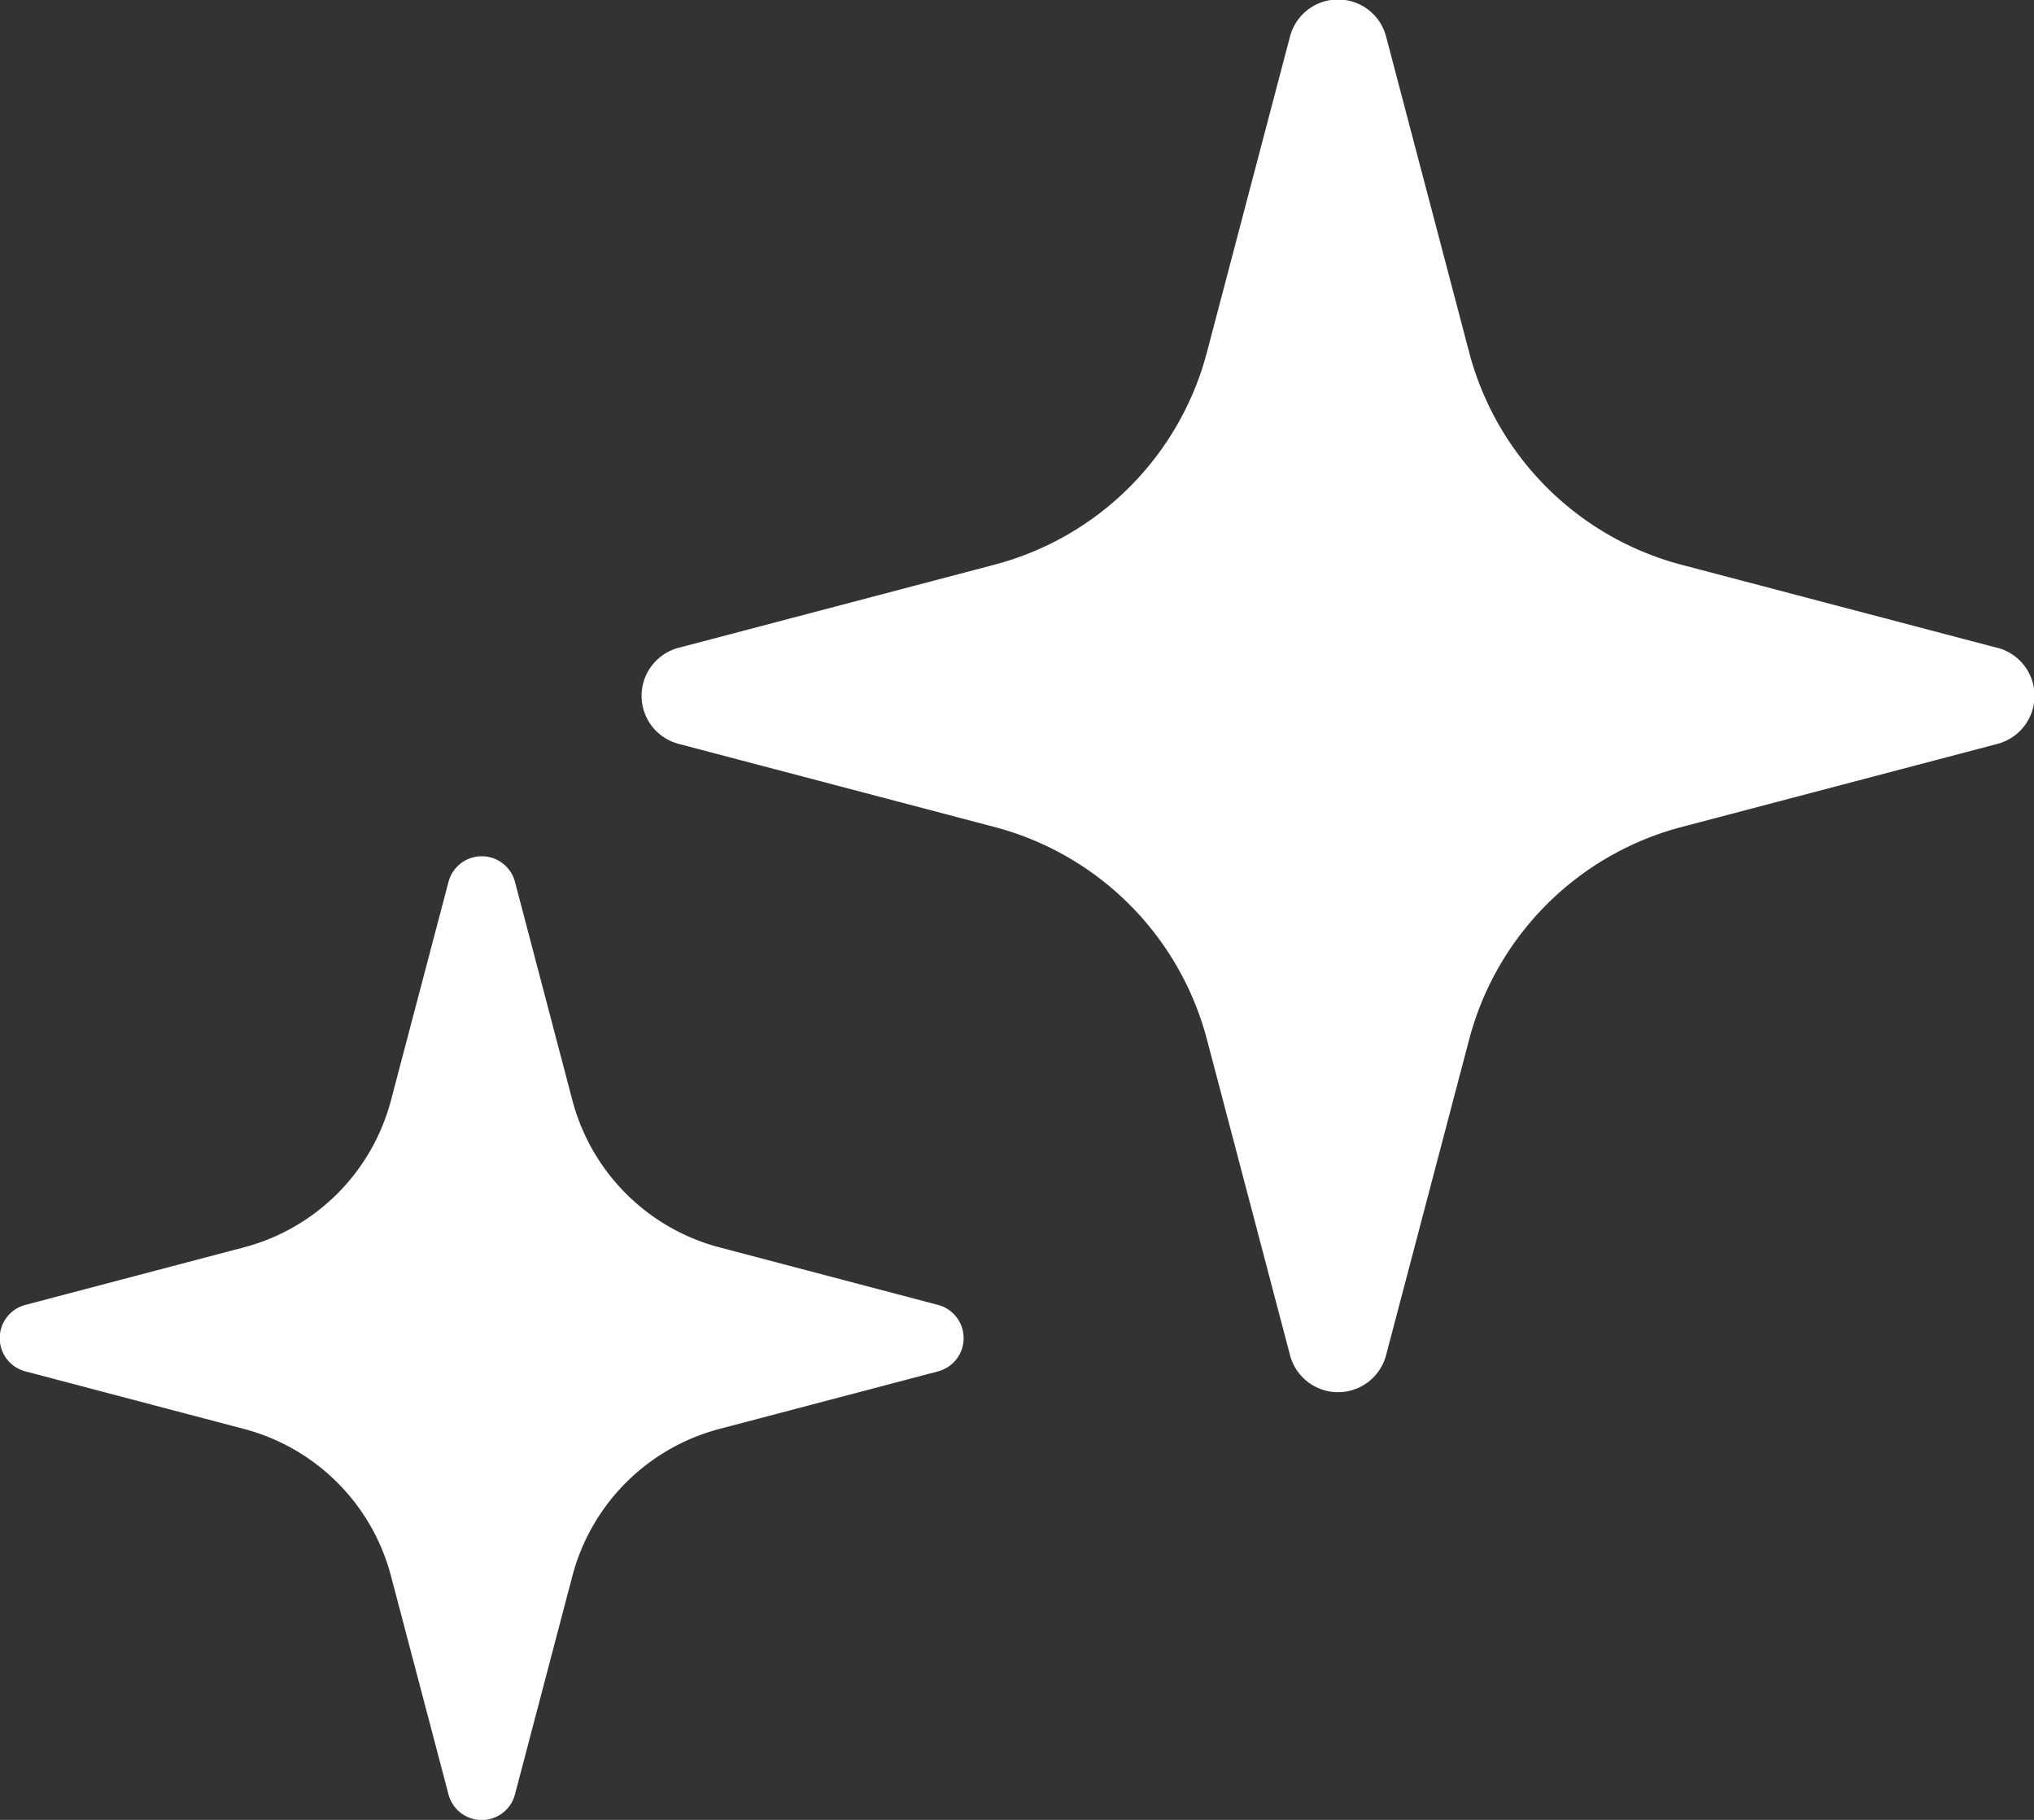 <svg xmlns="http://www.w3.org/2000/svg" width="19" height="17" viewBox="0 0 19 17"><rect x="0" y="0" width="19" height="17" fill="#333333" stroke="none"/><g transform="translate(-1 -1)"><path d="M182.284,6.051l-2.945-.775a2.784,2.784,0,0,1-1.985-1.984L176.579.346a.464.464,0,0,0-.9,0l-.775,2.945a2.784,2.784,0,0,1-1.985,1.984l-2.945.775a.464.464,0,0,0,0,.9l2.945.775a2.784,2.784,0,0,1,1.985,1.984l.775,2.945a.464.464,0,0,0,.9,0l.775-2.945a2.784,2.784,0,0,1,1.985-1.984l2.945-.775a.464.464,0,0,0,0-.9Z" transform="translate(-162.63 1)" fill="#fff"/><path d="M178.39,4.189l-2.039-.537a1.928,1.928,0,0,1-1.374-1.373L174.441.24a.321.321,0,0,0-.622,0l-.537,2.039a1.928,1.928,0,0,1-1.374,1.373l-2.039.537a.321.321,0,0,0,0,.622l2.039.537a1.927,1.927,0,0,1,1.374,1.373l.537,2.039a.321.321,0,0,0,.622,0l.536-2.039a1.927,1.927,0,0,1,1.374-1.373l2.039-.537a.321.321,0,0,0,0-.622Z" transform="translate(-168.63 9)" fill="#fff"/></g></svg>